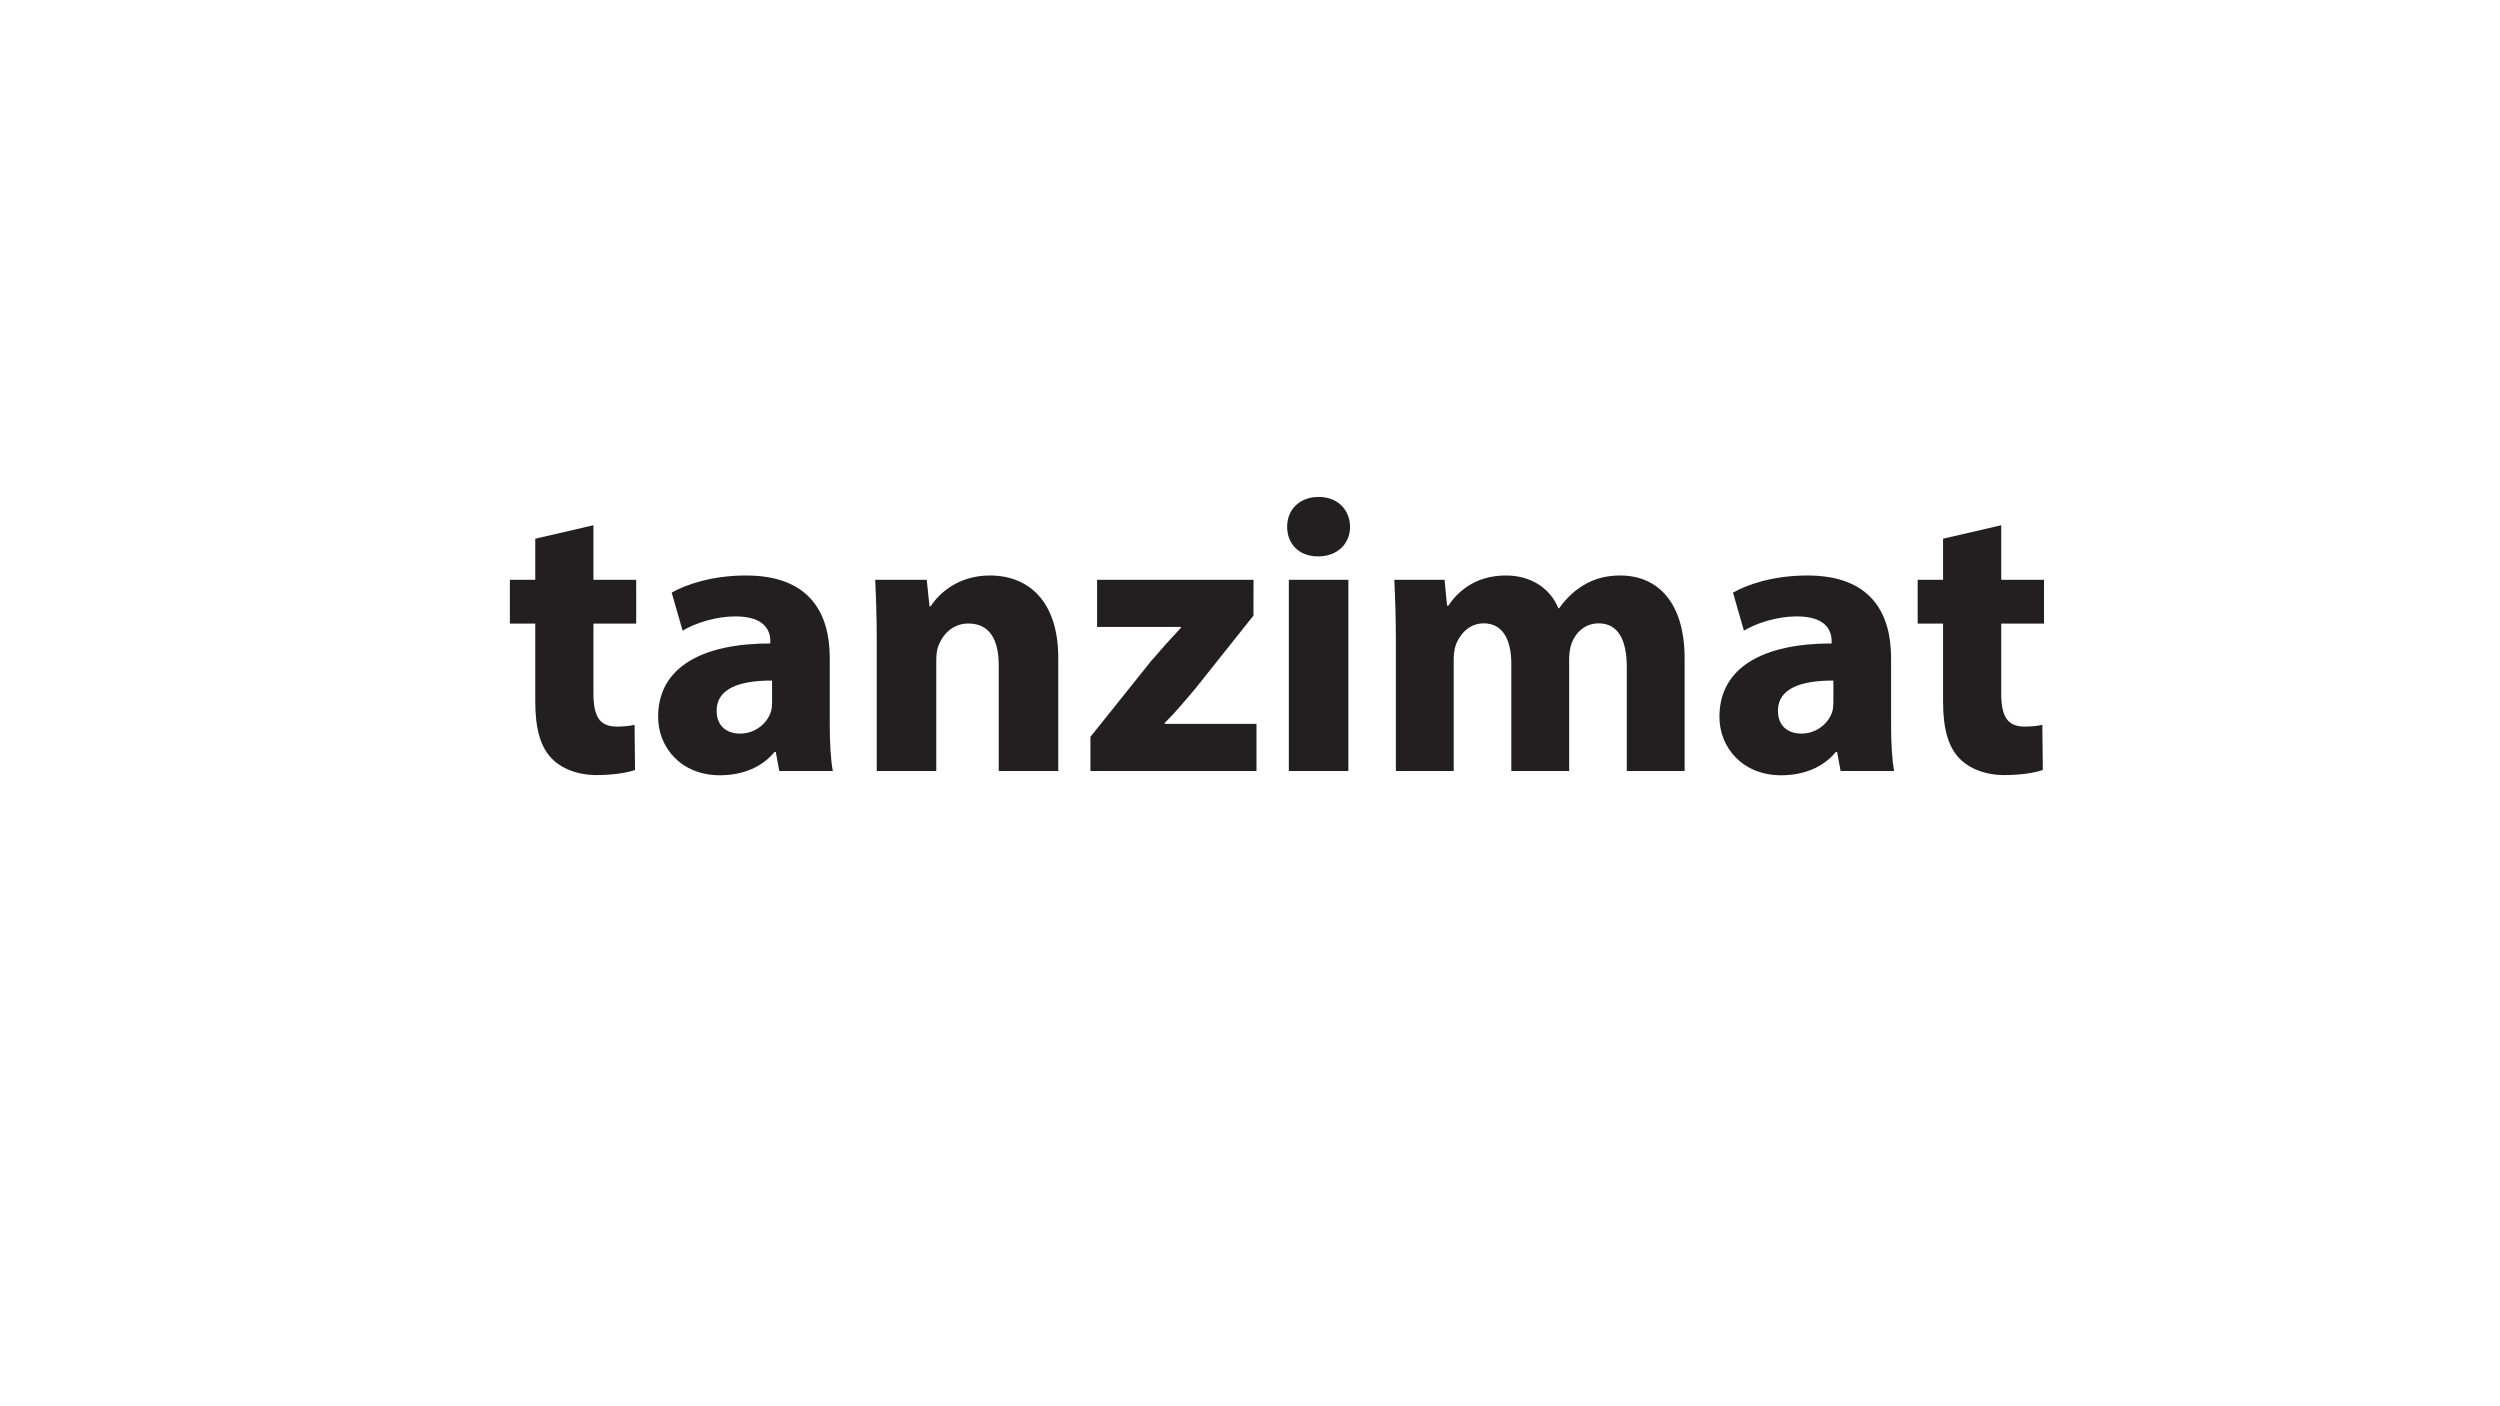 <?xml version="1.0" encoding="UTF-8"?>
<svg id="Layer_1" xmlns="http://www.w3.org/2000/svg" version="1.1" viewBox="0 0 1920 1080">
  <!-- Generator: Adobe Illustrator 29.0.0, SVG Export Plug-In . SVG Version: 2.1.0 Build 186)  -->
  <defs>
    <style>
      .st0 {
        fill: #231f20;
      }
    </style>
  </defs>
  <path class="st0" d="M455.75,403.4v41.88h32.86v33.67h-32.86v53.2c0,17.71,4.4,25.87,18.02,25.87,5.89,0,10.43-.62,13.57-1.36l.36,34.68c-5.89,2.13-16.79,3.92-29.58,3.92-14.76,0-27.07-5.13-34.41-12.74-8.48-8.7-12.62-22.67-12.62-43.52v-60.06h-19.51v-33.67h19.51v-31.55l44.65-10.33Z"/>
  <path class="st0" d="M598.49,592.11l-2.69-14.59h-.97c-9.58,11.69-24.56,17.89-41.94,17.89-29.9,0-47.46-21.46-47.46-44.92,0-38.25,34.22-56.38,86.17-56.32v-1.87c0-7.8-4.19-18.96-26.89-18.91-14.97,0-30.69,5.09-40.47,10.96l-8.4-29.22c10.23-5.85,30.24-13.16,57.07-13.16,48.88,0,64.35,28.89,64.35,63.37v51.21c0,14,.75,27.32,2.34,35.56h-41.1ZM592.96,522.68c-24.02-.13-42.59,5.66-42.59,23.14,0,11.83,7.74,17.58,18.12,17.58,11.17,0,20.62-7.46,23.61-16.87.69-2.37.85-5.2.85-7.8v-16.05Z"/>
  <path class="st0" d="M673.34,492.18c0-18.29-.57-33.75-1.2-46.91h39.6l2.11,20.35h.95c5.92-9.46,20.86-23.65,45.38-23.65,29.99,0,52.56,20,52.56,63.22v86.92h-45.72v-81.38c0-18.92-6.75-31.87-23.22-31.87-12.56,0-19.99,8.8-23.15,17.24-1.17,2.86-1.6,7.2-1.6,11.29v84.72h-45.72v-99.94Z"/>
  <path class="st0" d="M837.44,565.91l46.26-57.81c8.34-9.77,14.92-17.14,23.24-25.96v-.66h-64.39v-36.2h120.16l-.05,27.48-44.25,55.59c-8,9.49-15.61,18.7-23.95,26.91v.66h70.52v36.2h-127.54v-26.21Z"/>
  <path class="st0" d="M1036.84,404.51c.06,12.71-9.33,22.8-24.54,22.8s-23.82-10.09-23.76-22.8c-.06-13.05,9.52-22.86,24.16-22.86s23.96,9.77,24.13,22.86ZM989.83,592.11v-146.84h45.72v146.84h-45.72Z"/>
  <path class="st0" d="M1072.03,492.18c0-18.29-.57-33.75-1.2-46.91h38.59l1.94,19.88h.96c6.21-9.3,19.3-23.18,44.3-23.18,19.08,0,33.87,9.74,40.2,25.17h.6c5.49-7.78,11.98-13.76,19.08-17.9,7.94-4.77,16.92-7.27,27.86-7.27,28.04,0,49.43,19.84,49.43,63.72v86.42h-44.42v-79.75c0-21.27-6.85-33.62-21.61-33.62-10.59,0-17.92,7.2-21,15.92-1.11,3.3-1.65,7.92-1.65,11.59v85.86h-44.42v-82.31c0-18.5-6.59-31.06-21.15-31.06-11.72,0-18.67,8.99-21.4,16.39-1.33,3.58-1.7,7.74-1.7,11.57v85.41h-44.42v-99.94Z"/>
  <path class="st0" d="M1413.58,592.11l-2.69-14.59h-.97c-9.58,11.69-24.56,17.89-41.94,17.89-29.9,0-47.46-21.46-47.46-44.92,0-38.25,34.22-56.38,86.17-56.32v-1.87c0-7.8-4.19-18.96-26.89-18.91-14.97,0-30.69,5.09-40.47,10.96l-8.4-29.22c10.23-5.85,30.24-13.16,57.07-13.16,48.88,0,64.35,28.89,64.35,63.37v51.21c0,14,.75,27.32,2.34,35.56h-41.1ZM1408.05,522.68c-24.02-.13-42.59,5.66-42.59,23.14,0,11.83,7.74,17.58,18.12,17.58,11.17,0,20.62-7.46,23.61-16.87.7-2.37.85-5.2.85-7.8v-16.05Z"/>
  <path class="st0" d="M1536.94,403.4v41.88h32.86v33.67h-32.86v53.2c0,17.71,4.4,25.87,18.01,25.87,5.89,0,10.43-.62,13.57-1.36l.37,34.68c-5.89,2.13-16.79,3.92-29.58,3.92-14.76,0-27.07-5.13-34.41-12.74-8.48-8.7-12.62-22.67-12.62-43.52v-60.06h-19.51v-33.67h19.51v-31.55l44.65-10.33Z"/>
</svg>